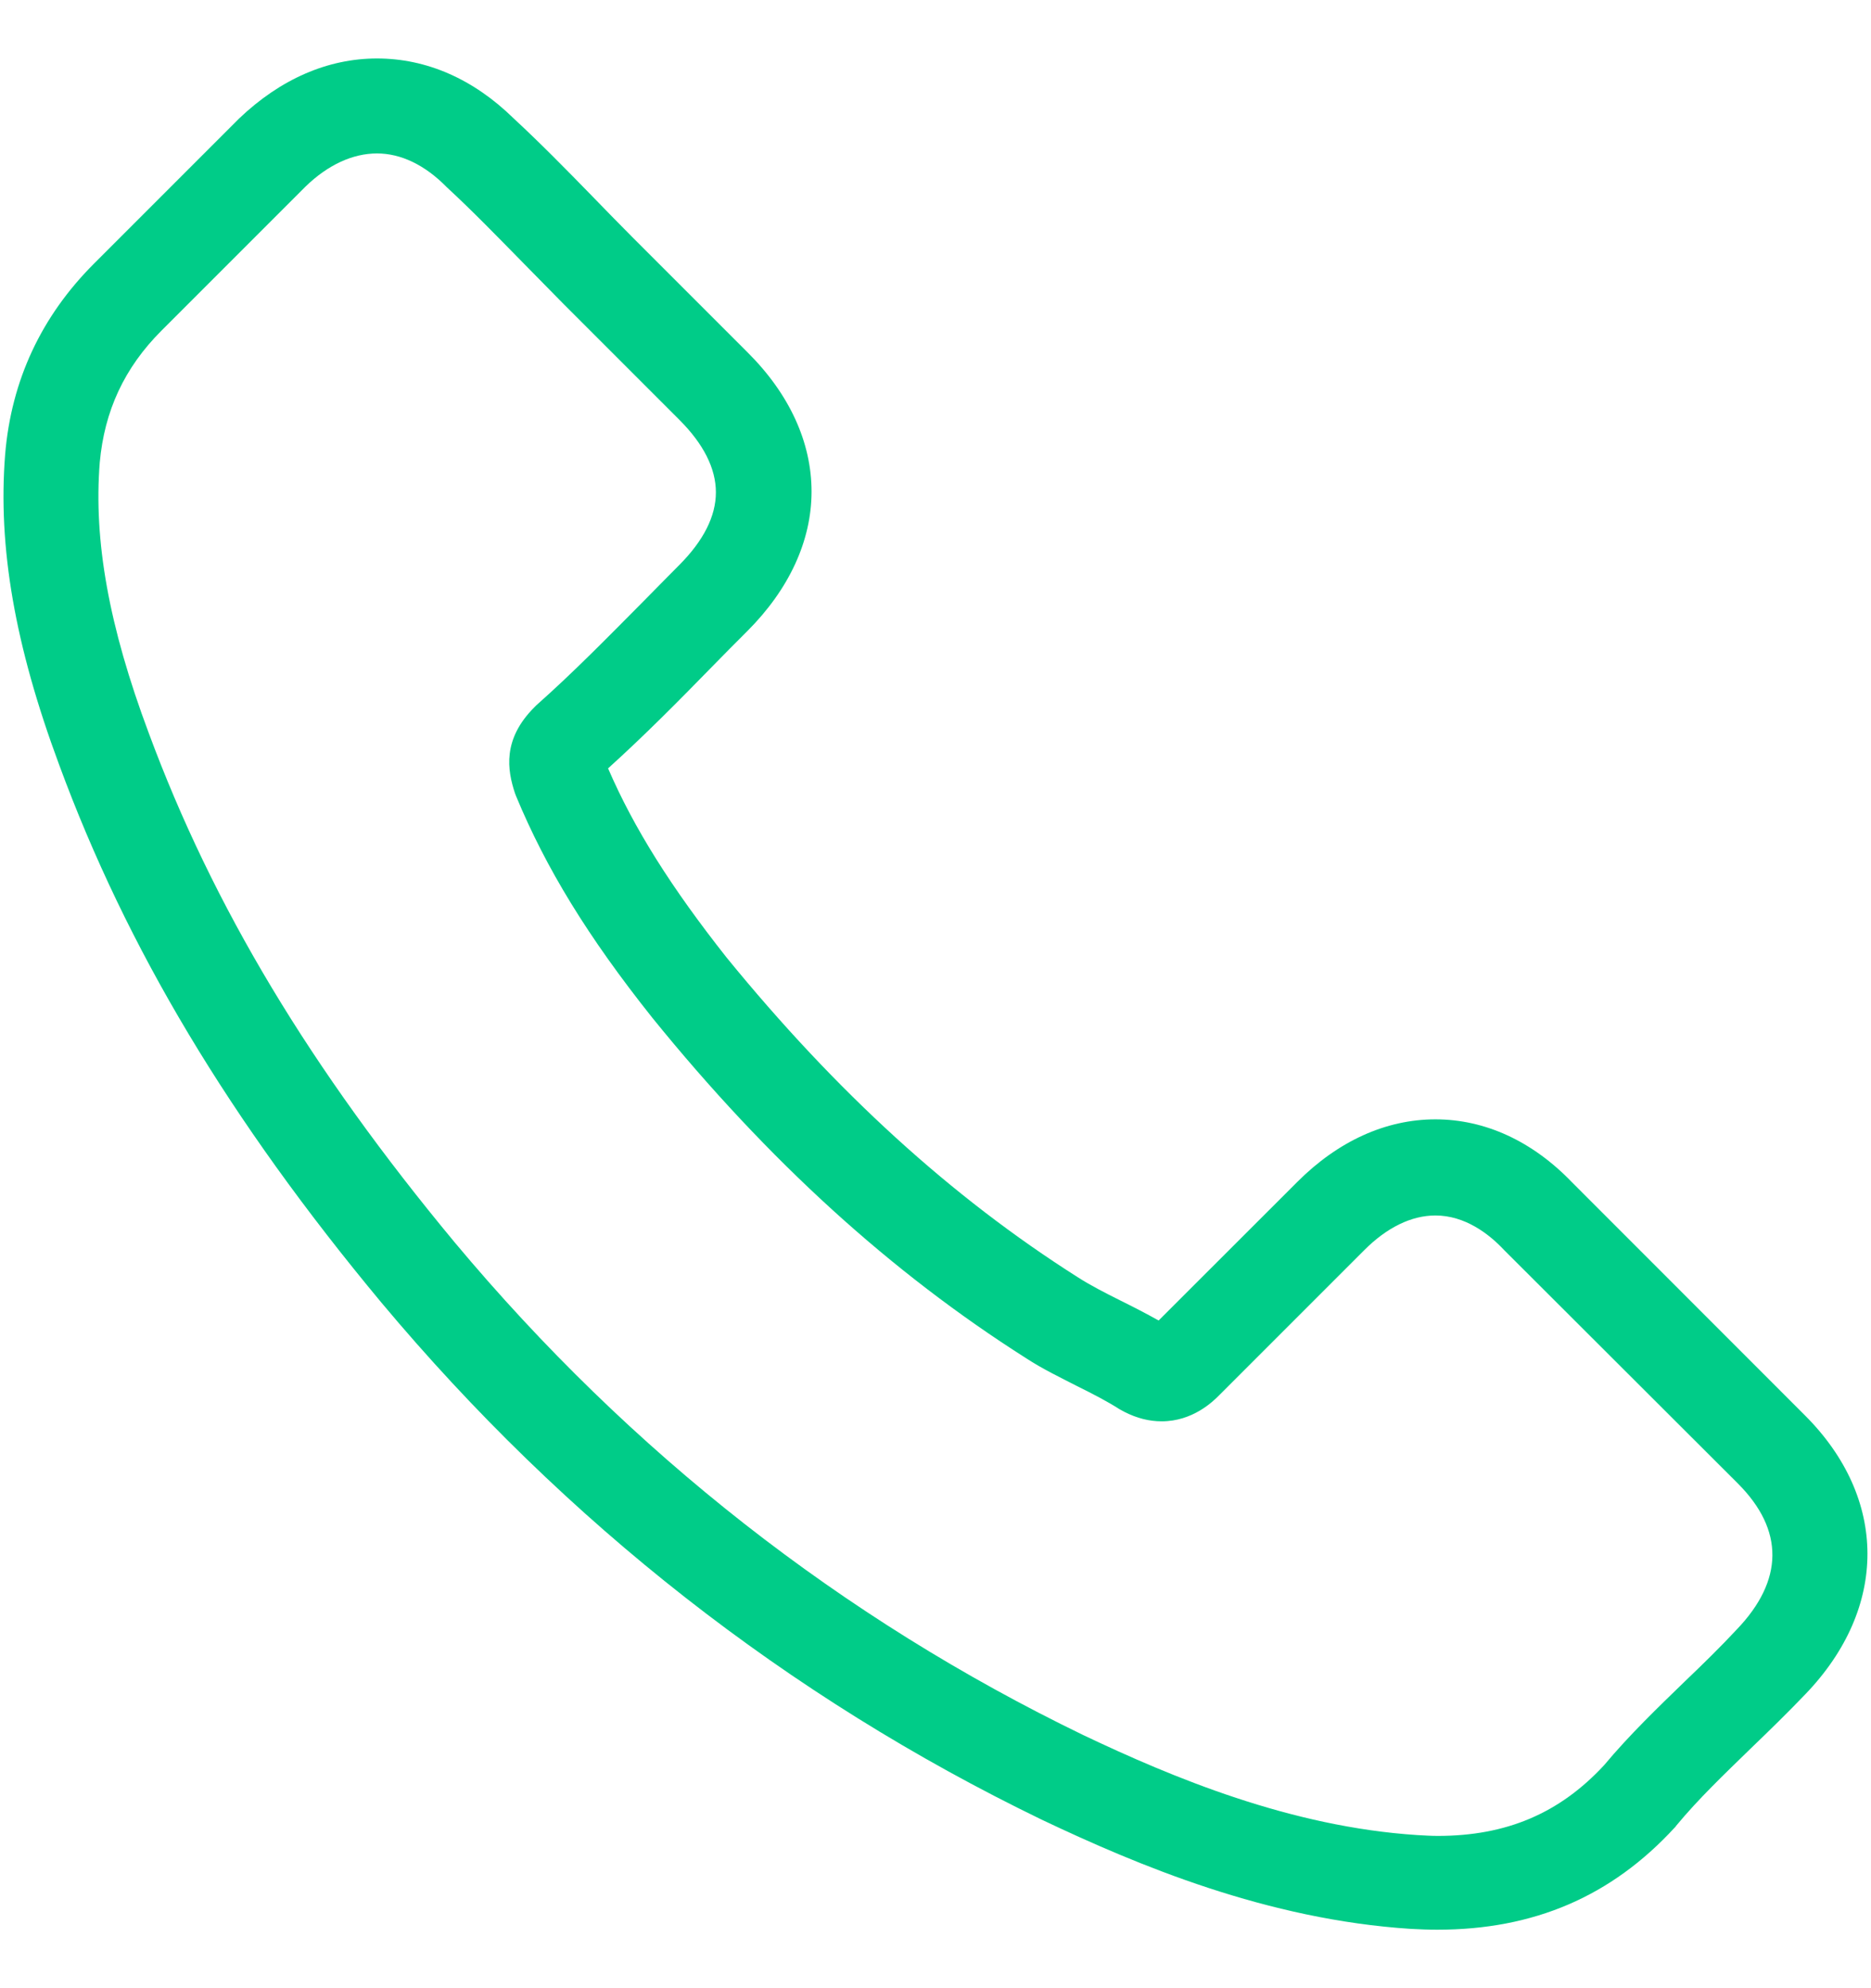<?xml version="1.0" encoding="UTF-8"?> <svg xmlns="http://www.w3.org/2000/svg" width="16" height="17" viewBox="0 0 16 17" fill="none"><g clip-path="url(#clip0_4039_305)"><g clip-path="url(#clip1_4039_305)"><path d="M3.26 11.136C4.838 13.022 6.738 14.508 8.906 15.558C9.732 15.95 10.836 16.414 12.066 16.493C12.142 16.497 12.215 16.5 12.291 16.5C13.117 16.5 13.78 16.215 14.32 15.628C14.324 15.625 14.33 15.618 14.334 15.611C14.526 15.379 14.745 15.171 14.974 14.948C15.129 14.799 15.289 14.643 15.441 14.484C16.147 13.748 16.147 12.813 15.434 12.101L13.442 10.108C13.104 9.757 12.699 9.571 12.275 9.571C11.851 9.571 11.443 9.757 11.095 10.105L9.908 11.291C9.798 11.229 9.686 11.172 9.579 11.119C9.447 11.053 9.324 10.99 9.215 10.92C8.134 10.234 7.153 9.339 6.214 8.188C5.74 7.588 5.422 7.084 5.2 6.57C5.511 6.289 5.803 5.994 6.085 5.705C6.185 5.602 6.287 5.5 6.39 5.397C6.748 5.039 6.94 4.624 6.94 4.203C6.94 3.782 6.751 3.368 6.39 3.01L5.402 2.022C5.286 1.906 5.177 1.793 5.064 1.677C4.845 1.452 4.616 1.219 4.391 1.011C4.049 0.676 3.648 0.5 3.224 0.5C2.803 0.5 2.398 0.676 2.044 1.014L0.804 2.254C0.353 2.705 0.097 3.252 0.044 3.885C-0.019 4.677 0.127 5.519 0.505 6.537C1.085 8.112 1.961 9.574 3.26 11.136ZM0.853 3.955C0.893 3.514 1.062 3.146 1.381 2.827L2.614 1.594C2.806 1.408 3.018 1.312 3.224 1.312C3.426 1.312 3.632 1.408 3.821 1.601C4.043 1.806 4.252 2.022 4.477 2.251C4.59 2.367 4.706 2.483 4.822 2.602L5.81 3.59C6.015 3.795 6.122 4.004 6.122 4.21C6.122 4.415 6.015 4.624 5.81 4.83C5.707 4.933 5.604 5.039 5.502 5.142C5.193 5.453 4.905 5.748 4.587 6.03L4.57 6.047C4.295 6.322 4.338 6.584 4.404 6.783C4.407 6.793 4.411 6.799 4.414 6.809C4.669 7.423 5.024 8.006 5.578 8.702C6.572 9.929 7.62 10.88 8.774 11.613C8.916 11.706 9.069 11.779 9.211 11.852C9.344 11.918 9.467 11.981 9.576 12.051C9.589 12.057 9.599 12.064 9.613 12.071C9.722 12.127 9.828 12.153 9.934 12.153C10.199 12.153 10.372 11.985 10.428 11.928L11.668 10.688C11.86 10.496 12.069 10.393 12.275 10.393C12.527 10.393 12.732 10.549 12.862 10.688L14.861 12.684C15.259 13.082 15.255 13.513 14.851 13.934C14.712 14.083 14.566 14.226 14.41 14.375C14.178 14.6 13.936 14.832 13.717 15.094C13.336 15.505 12.882 15.698 12.295 15.698C12.238 15.698 12.179 15.694 12.122 15.691C11.035 15.621 10.024 15.197 9.264 14.836C7.202 13.838 5.392 12.422 3.89 10.625C2.654 9.137 1.821 7.751 1.271 6.265C0.93 5.354 0.8 4.621 0.853 3.955Z" fill="#00CC88"></path></g></g><defs><clipPath id="clip0_4039_305"><rect width="16" height="16" fill="white" transform="translate(0 0.5)"></rect></clipPath><clipPath id="clip1_4039_305"><rect width="16" height="16" fill="white" transform="translate(0 0.5)"></rect></clipPath></defs></svg> 
